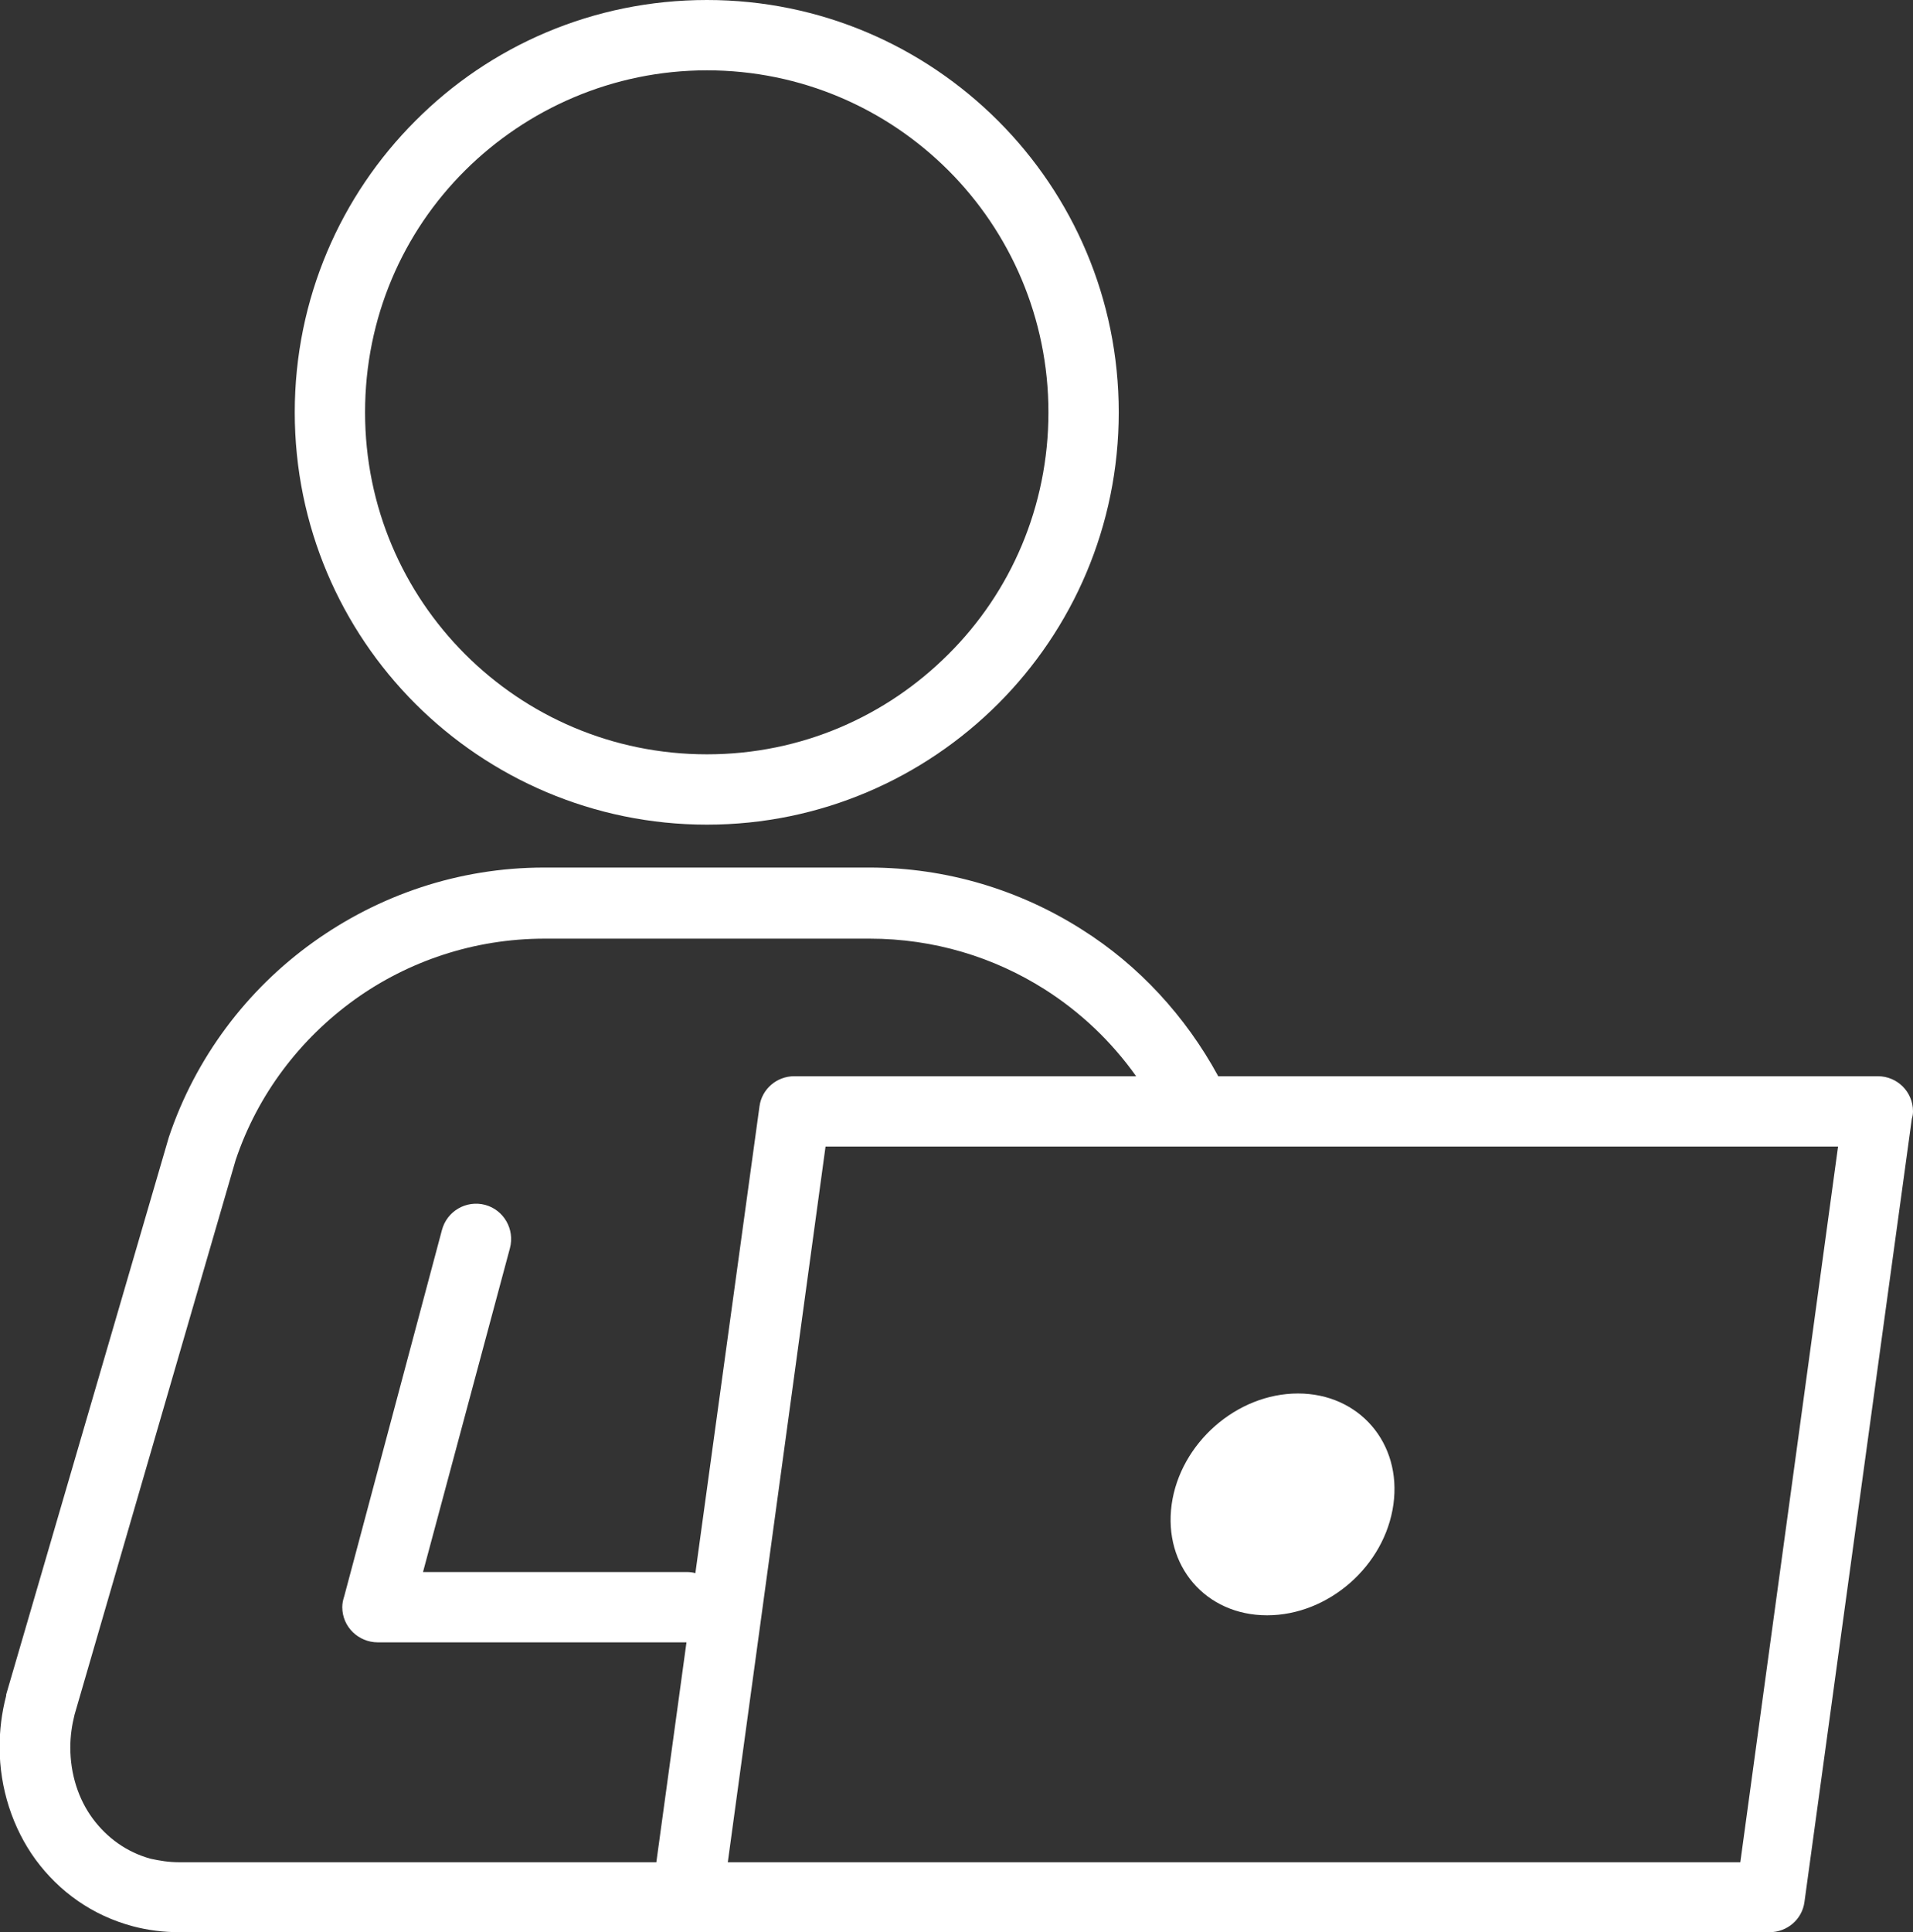 <?xml version="1.0" encoding="UTF-8"?><svg id="a" xmlns="http://www.w3.org/2000/svg" width="49.52" height="50" xmlns:xlink="http://www.w3.org/1999/xlink" viewBox="0 0 49.52 50"><rect x="0" y="0" width="49.52" height="50" fill="#333333" stroke="none"/><defs><clipPath id="b"><rect x="0" width="49.52" height="50" fill="none"/></clipPath></defs><g clip-path="url(#b)"><path d="M47.57,29.67h-26.2l-2.53,18.52h26.21l2.53-18.52ZM31.53,27.85h17.08c.5,0,.91.4.91.91,0,.06-.01.13-.03.19l-2.78,20.27c-.06.45-.45.78-.9.78H4.63c-.4,0-.8-.05-1.18-.15-1.06-.28-1.92-.9-2.53-1.73-.59-.81-.93-1.84-.93-2.91,0-.43.05-.87.17-1.33v-.03s4.21-14.42,4.21-14.42c.69-2.06,2.02-3.82,3.74-5.05,1.69-1.21,3.75-1.93,5.98-1.93h8.41c2.02,0,3.91.59,5.5,1.6,1.48.93,2.69,2.25,3.53,3.79h0ZM24.55,4.41c-1.6-1.6-3.81-2.59-6.25-2.59s-4.66,1-6.26,2.59c-1.61,1.6-2.59,3.81-2.59,6.26s.99,4.66,2.59,6.26c1.6,1.6,3.81,2.59,6.26,2.59s4.65-.99,6.25-2.59c1.61-1.6,2.59-3.82,2.59-6.26s-.99-4.66-2.59-6.26M18.3,0C21.25,0,23.91,1.2,25.84,3.13c1.93,1.93,3.12,4.6,3.12,7.54s-1.19,5.61-3.12,7.54c-1.93,1.93-4.6,3.13-7.54,3.13s-5.62-1.2-7.55-3.13c-1.93-1.93-3.12-4.6-3.12-7.54s1.19-5.61,3.12-7.54C12.68,1.19,15.35,0,18.3,0M33.6,36.06c1.58,0,2.69,1.28,2.47,2.87-.22,1.59-1.68,2.87-3.27,2.87s-2.69-1.28-2.47-2.87c.22-1.58,1.68-2.87,3.27-2.87M20.58,27.85h8.83c-.64-.9-1.44-1.66-2.37-2.25-1.31-.83-2.86-1.31-4.53-1.31h-8.41c-1.84,0-3.54.59-4.91,1.57-1.42,1.02-2.52,2.46-3.09,4.16l-4.17,14.35c-.07.28-.11.56-.11.85,0,.69.21,1.34.58,1.84.37.5.88.87,1.5,1.04.23.05.47.09.73.09h12.36l.78-5.69h-7.99c-.5,0-.92-.4-.92-.91,0-.1.02-.19.05-.28l2.53-9.48c.13-.49.63-.78,1.12-.65.48.13.77.63.64,1.12l-2.25,8.38h6.82c.09,0,.17.01.23.03l1.66-12.08c.06-.45.45-.78.9-.78h0Z" fill="#fff"/></g></svg>